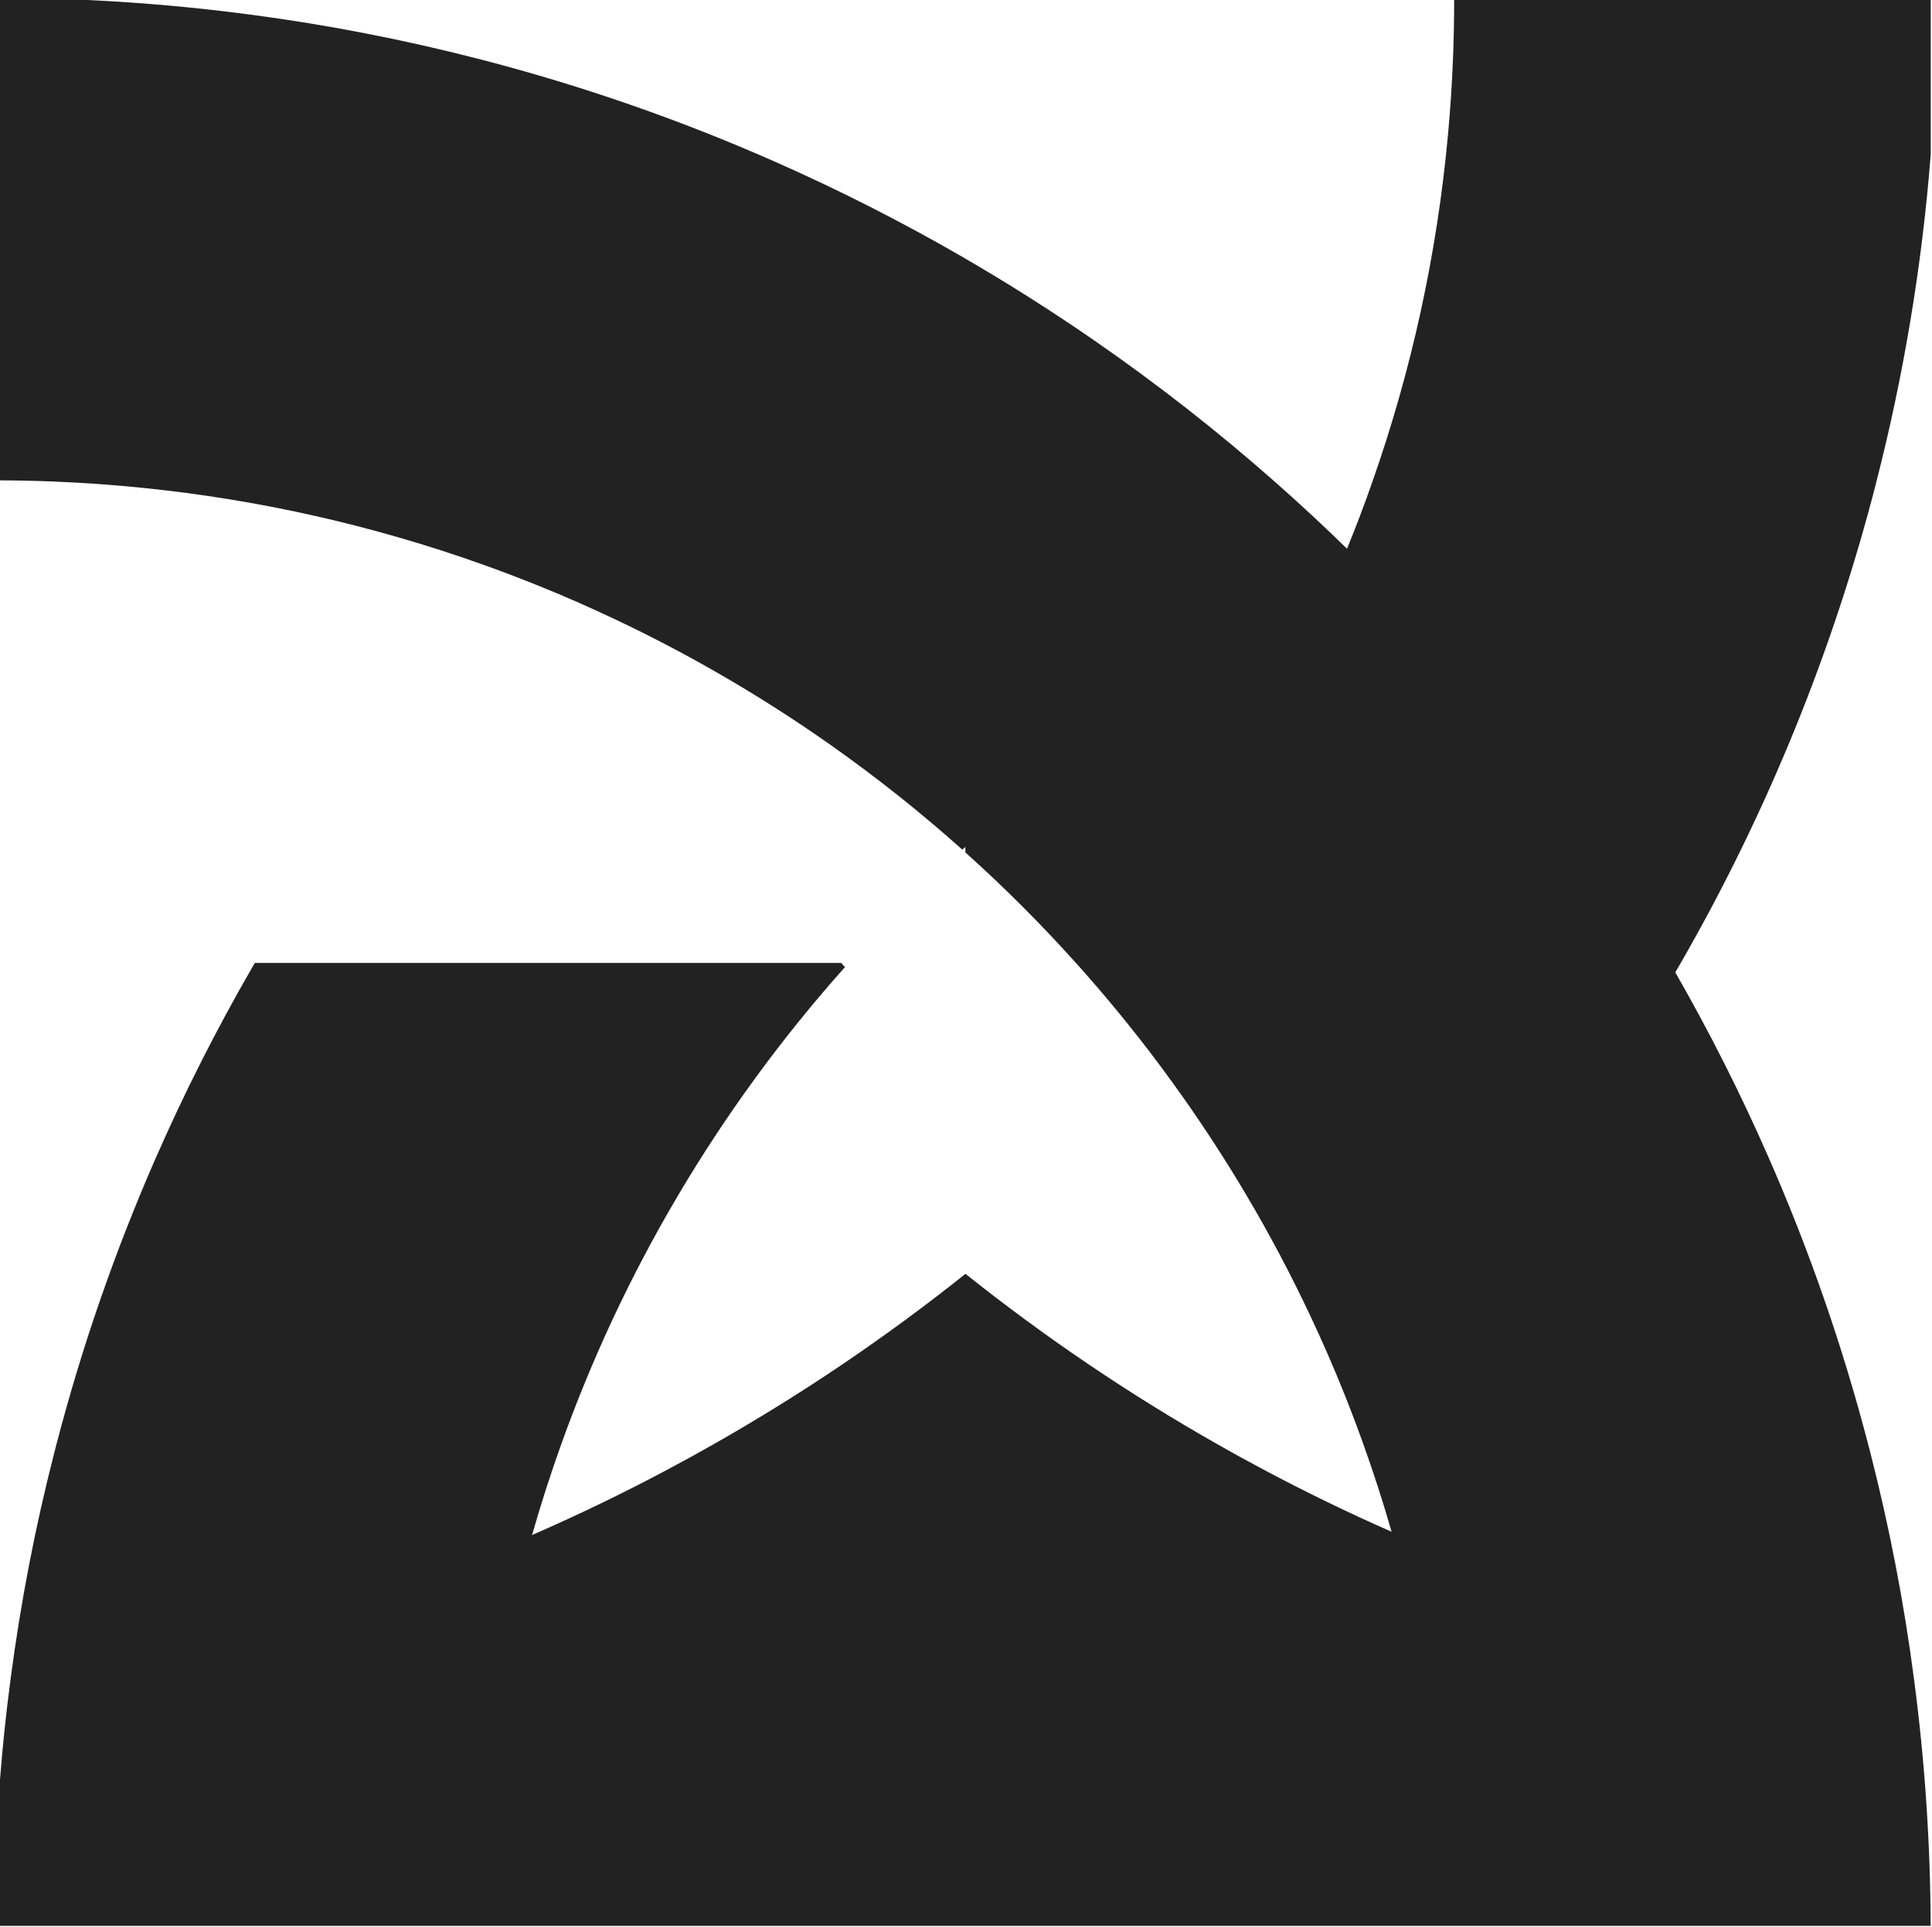 <svg width="1260" height="1257" viewBox="0 0 1260 1257" fill="none" xmlns="http://www.w3.org/2000/svg">
<path d="M132.8 1256.22H1259.14C1258.93 1201.52 1255.21 1147.62 1248.2 1094.78C1241.64 1044.72 1232.1 995.6 1219.78 947.55C1219.33 945.75 1218.88 943.95 1218.37 942.15C1201.49 877.26 1179.55 814.4 1153 754.03C1134.96 712.91 1114.75 672.92 1092.57 634.25C1093.8 632.21 1094.97 630.17 1096.17 628.11C1152.01 530.84 1195.32 425.4 1223.8 314.07H1221.16C1222.03 314.04 1222.93 314.01 1223.8 313.98C1241.45 245.01 1253.44 173.79 1259.17 100.8V0H948.37C948.37 12.47 948.13 24.91 947.65 37.26C946.99 54.14 945.91 70.89 944.38 87.5C937.19 166.21 920.37 242.14 895.1 314.07C889.94 328.88 884.4 343.5 878.49 357.95C863.11 342.9 847.35 328.28 831.22 314.07C793.6 280.86 753.98 249.9 712.58 221.33C685.66 202.75 657.97 185.18 629.58 168.7C628.92 168.31 628.26 167.92 627.6 167.53C588.03 144.66 547.12 123.86 505.01 105.3C443.98 78.38 380.44 56.17 314.79 39.12C313.71 38.82 312.63 38.55 311.55 38.28C263.53 25.93 214.4 16.31 164.38 9.68C129.01 4.94 93.19 1.71 56.98 0H0V313.35C11.39 313.38 22.72 313.62 34.02 314.07H35.37C35.37 314.07 35.37 314.1 35.4 314.13C112.88 317.28 187.97 329.75 259.58 350.43C278.22 355.8 296.66 361.76 314.79 368.23C327.41 372.73 339.91 377.49 352.26 382.5C368.69 389.15 384.9 396.29 400.85 403.84C449.86 426.98 496.56 454.23 540.5 485.1C570.89 506.44 600 529.55 627.6 554.22C628.26 553.62 628.92 553.02 629.58 552.45V556.02C654.91 578.74 678.95 602.78 701.67 628.11C703.17 629.76 704.64 631.41 706.11 633.06C726.82 656.44 746.43 680.87 764.74 706.23C799.09 753.65 829.15 804.37 854.33 857.84C862.3 874.72 869.77 891.86 876.75 909.28C881.1 920.13 885.23 931.1 889.19 942.16C895.9 960.89 902.05 979.9 907.56 999.17C878.84 986.52 850.7 972.85 823.15 958.14C813.38 952.95 803.7 947.62 794.11 942.16C736.29 909.37 681.35 872.14 629.67 830.93C629.64 830.99 629.61 830.99 629.58 830.99C577.93 872.2 523.02 909.4 465.23 942.16C455.61 947.65 445.9 952.98 436.1 958.2C407.06 973.7 377.35 988.05 346.99 1001.3C352.69 981.31 359.04 961.58 365.99 942.16C370.28 930.17 374.8 918.27 379.57 906.52C385.86 890.9 392.58 875.47 399.68 860.27C425.58 804.97 456.63 752.57 492.24 703.72C510.64 678.45 530.28 654.14 551.05 630.85C550.24 629.95 549.43 629.02 548.62 628.12H166.18C165.64 629.02 165.1 629.92 164.59 630.85C141.39 671.02 120.32 712.59 101.55 755.42C75.29 815.37 53.56 877.77 36.81 942.16C36.3 944.02 35.82 945.85 35.37 947.71C23.02 995.88 13.46 1045.16 6.89 1095.36C4.01 1117.03 1.7 1138.88 0 1160.88V1256.23H132.79L132.8 1256.22ZM629.59 372.43V372.16C629.62 372.22 629.65 372.25 629.68 372.31C629.65 372.34 629.62 372.4 629.59 372.43Z" fill="#222222"/>
</svg>
